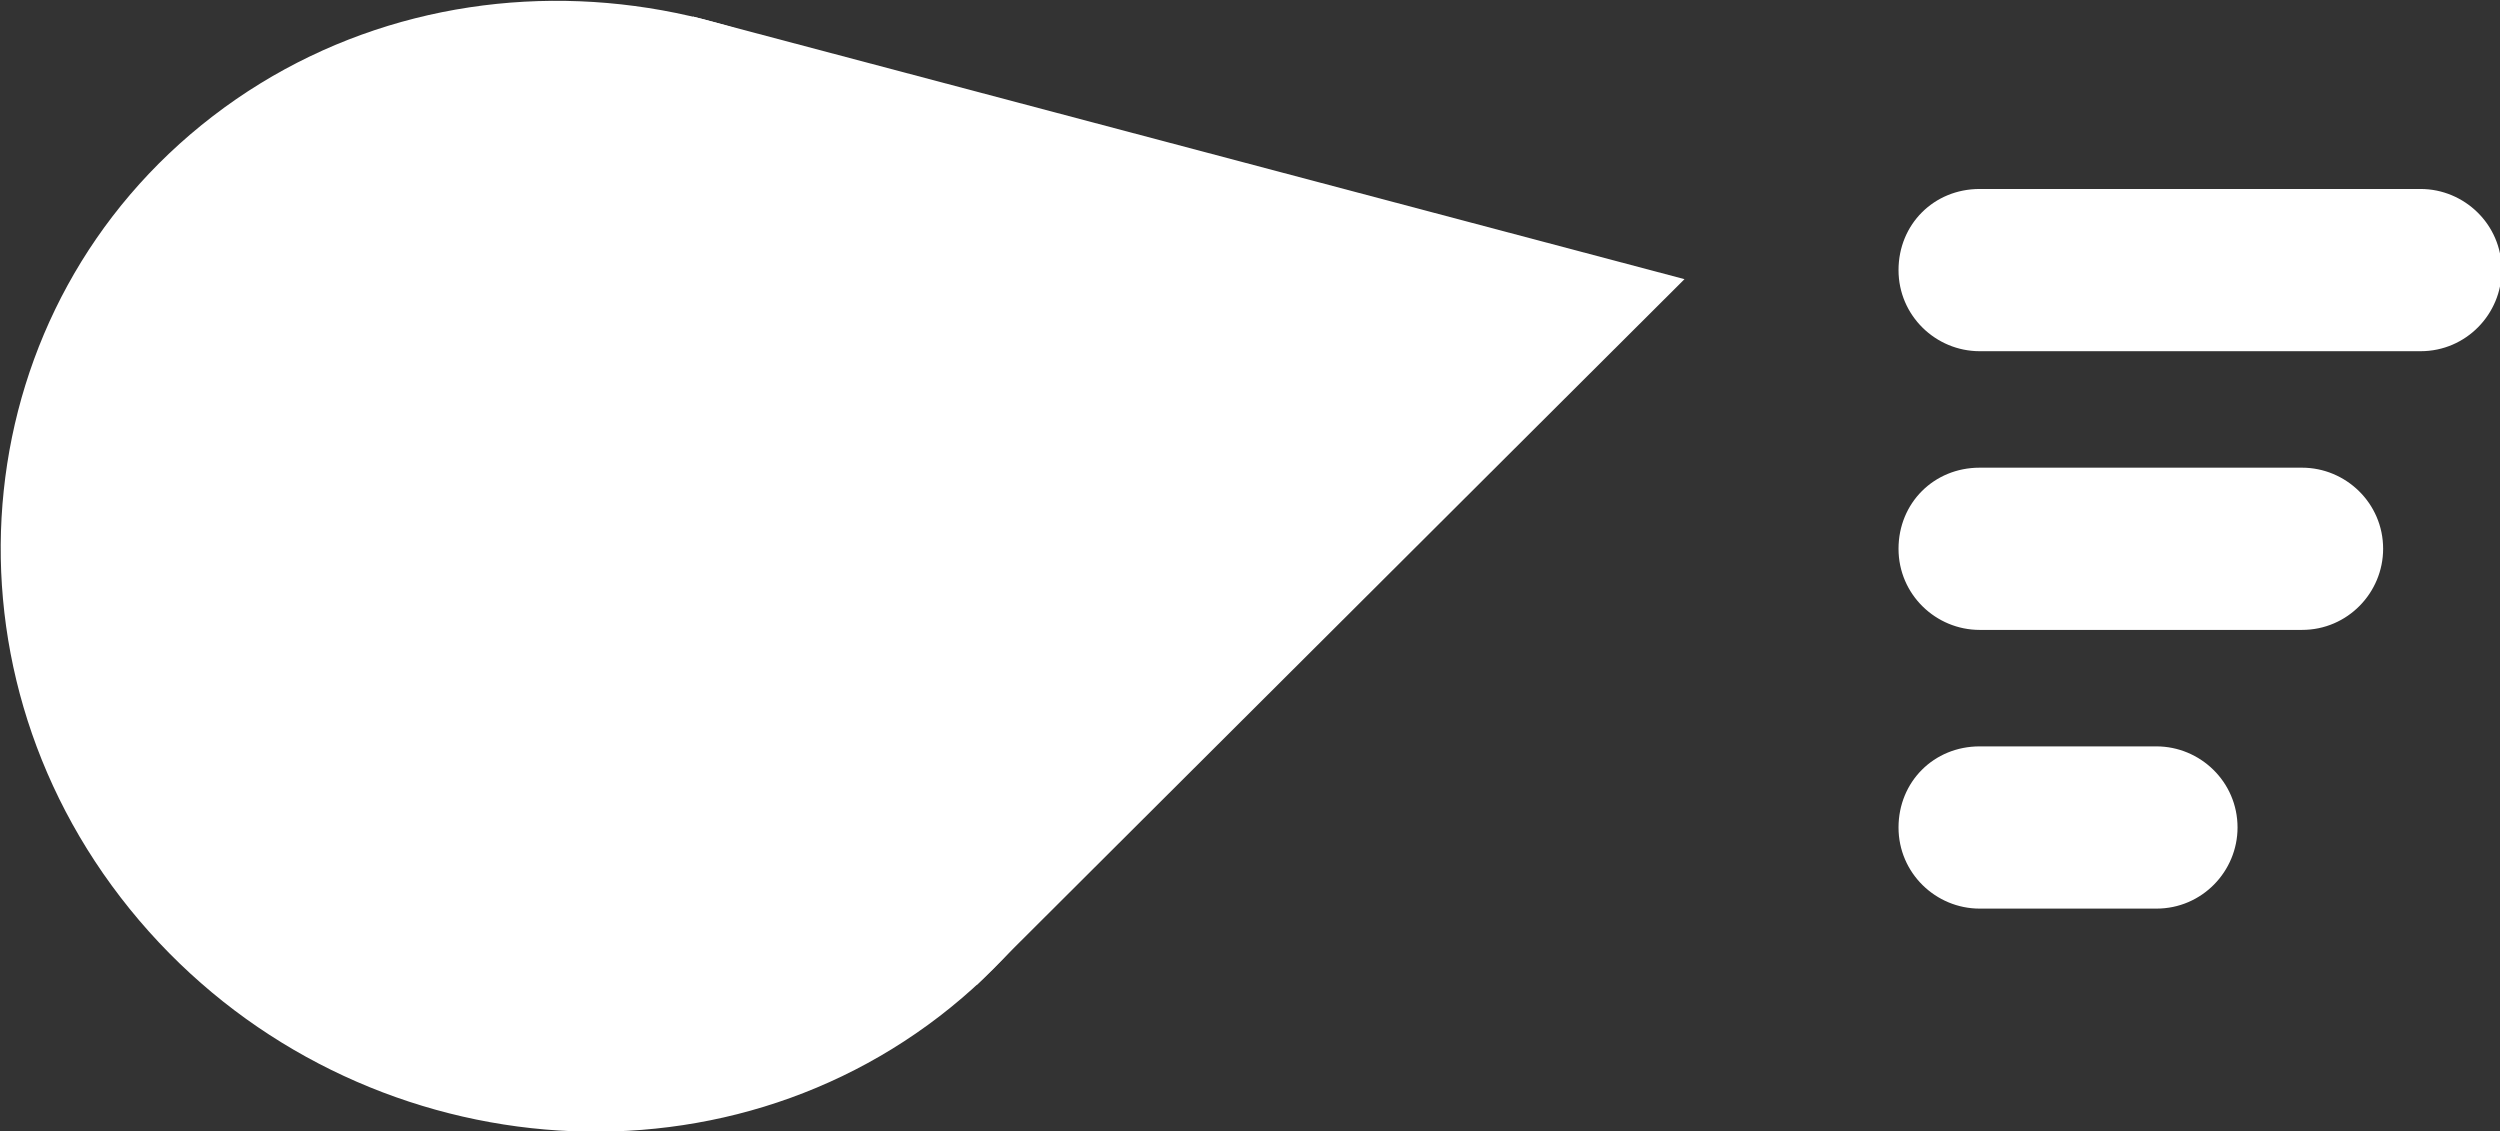 <svg xmlns="http://www.w3.org/2000/svg" xmlns:xlink="http://www.w3.org/1999/xlink" id="Ebene_1" x="0px" y="0px" viewBox="0 0 120.2 54.4" style="enable-background:new 0 0 120.2 54.4;" xml:space="preserve">
<rect x="0" y="0" width="120.2" height="54.4" fill="#333333" stroke="none"/>
<style type="text/css">
	.st0{fill:#FFFFFF;}
</style>
<g id="Gruppe_174" transform="translate(-1066.319 -613.814)">
	<g id="Gruppe_173" transform="translate(1099.064 604) rotate(30)">
		<path id="Pfad_1" class="st0" d="M53.4-4L40.9,42.4L6.3,33.1L5.8,8.9L53.4-4z"></path>
		<path id="Pfad_2" class="st0" d="M40.1,44.6c5.7-13.8-1.3-29.5-15.6-35s-30.6,1.2-36.3,15s1.3,29.5,15.6,35S34.4,58.4,40.1,44.6"></path>
	</g>
	<path id="Rechteck_38" class="st0" d="M1161.5,622.9h21.2c2.1,0,3.9,1.7,3.9,3.9l0,0c0,2.1-1.7,3.9-3.9,3.9h-21.2   c-2.1,0-3.9-1.7-3.9-3.9l0,0C1157.6,624.6,1159.3,622.9,1161.5,622.9z"></path>
	<path id="Rechteck_39" class="st0" d="M1161.5,636.3h15.5c2.1,0,3.9,1.7,3.9,3.9l0,0c0,2.1-1.7,3.9-3.9,3.9h-15.5   c-2.1,0-3.9-1.7-3.9-3.9l0,0C1157.6,638,1159.3,636.3,1161.5,636.3z"></path>
	<path id="Rechteck_40" class="st0" d="M1161.5,649.7h8.5c2.1,0,3.9,1.7,3.9,3.9l0,0c0,2.1-1.7,3.9-3.9,3.9h-8.5   c-2.1,0-3.9-1.7-3.9-3.9l0,0C1157.6,651.4,1159.3,649.7,1161.5,649.7z"></path>
</g>
</svg>